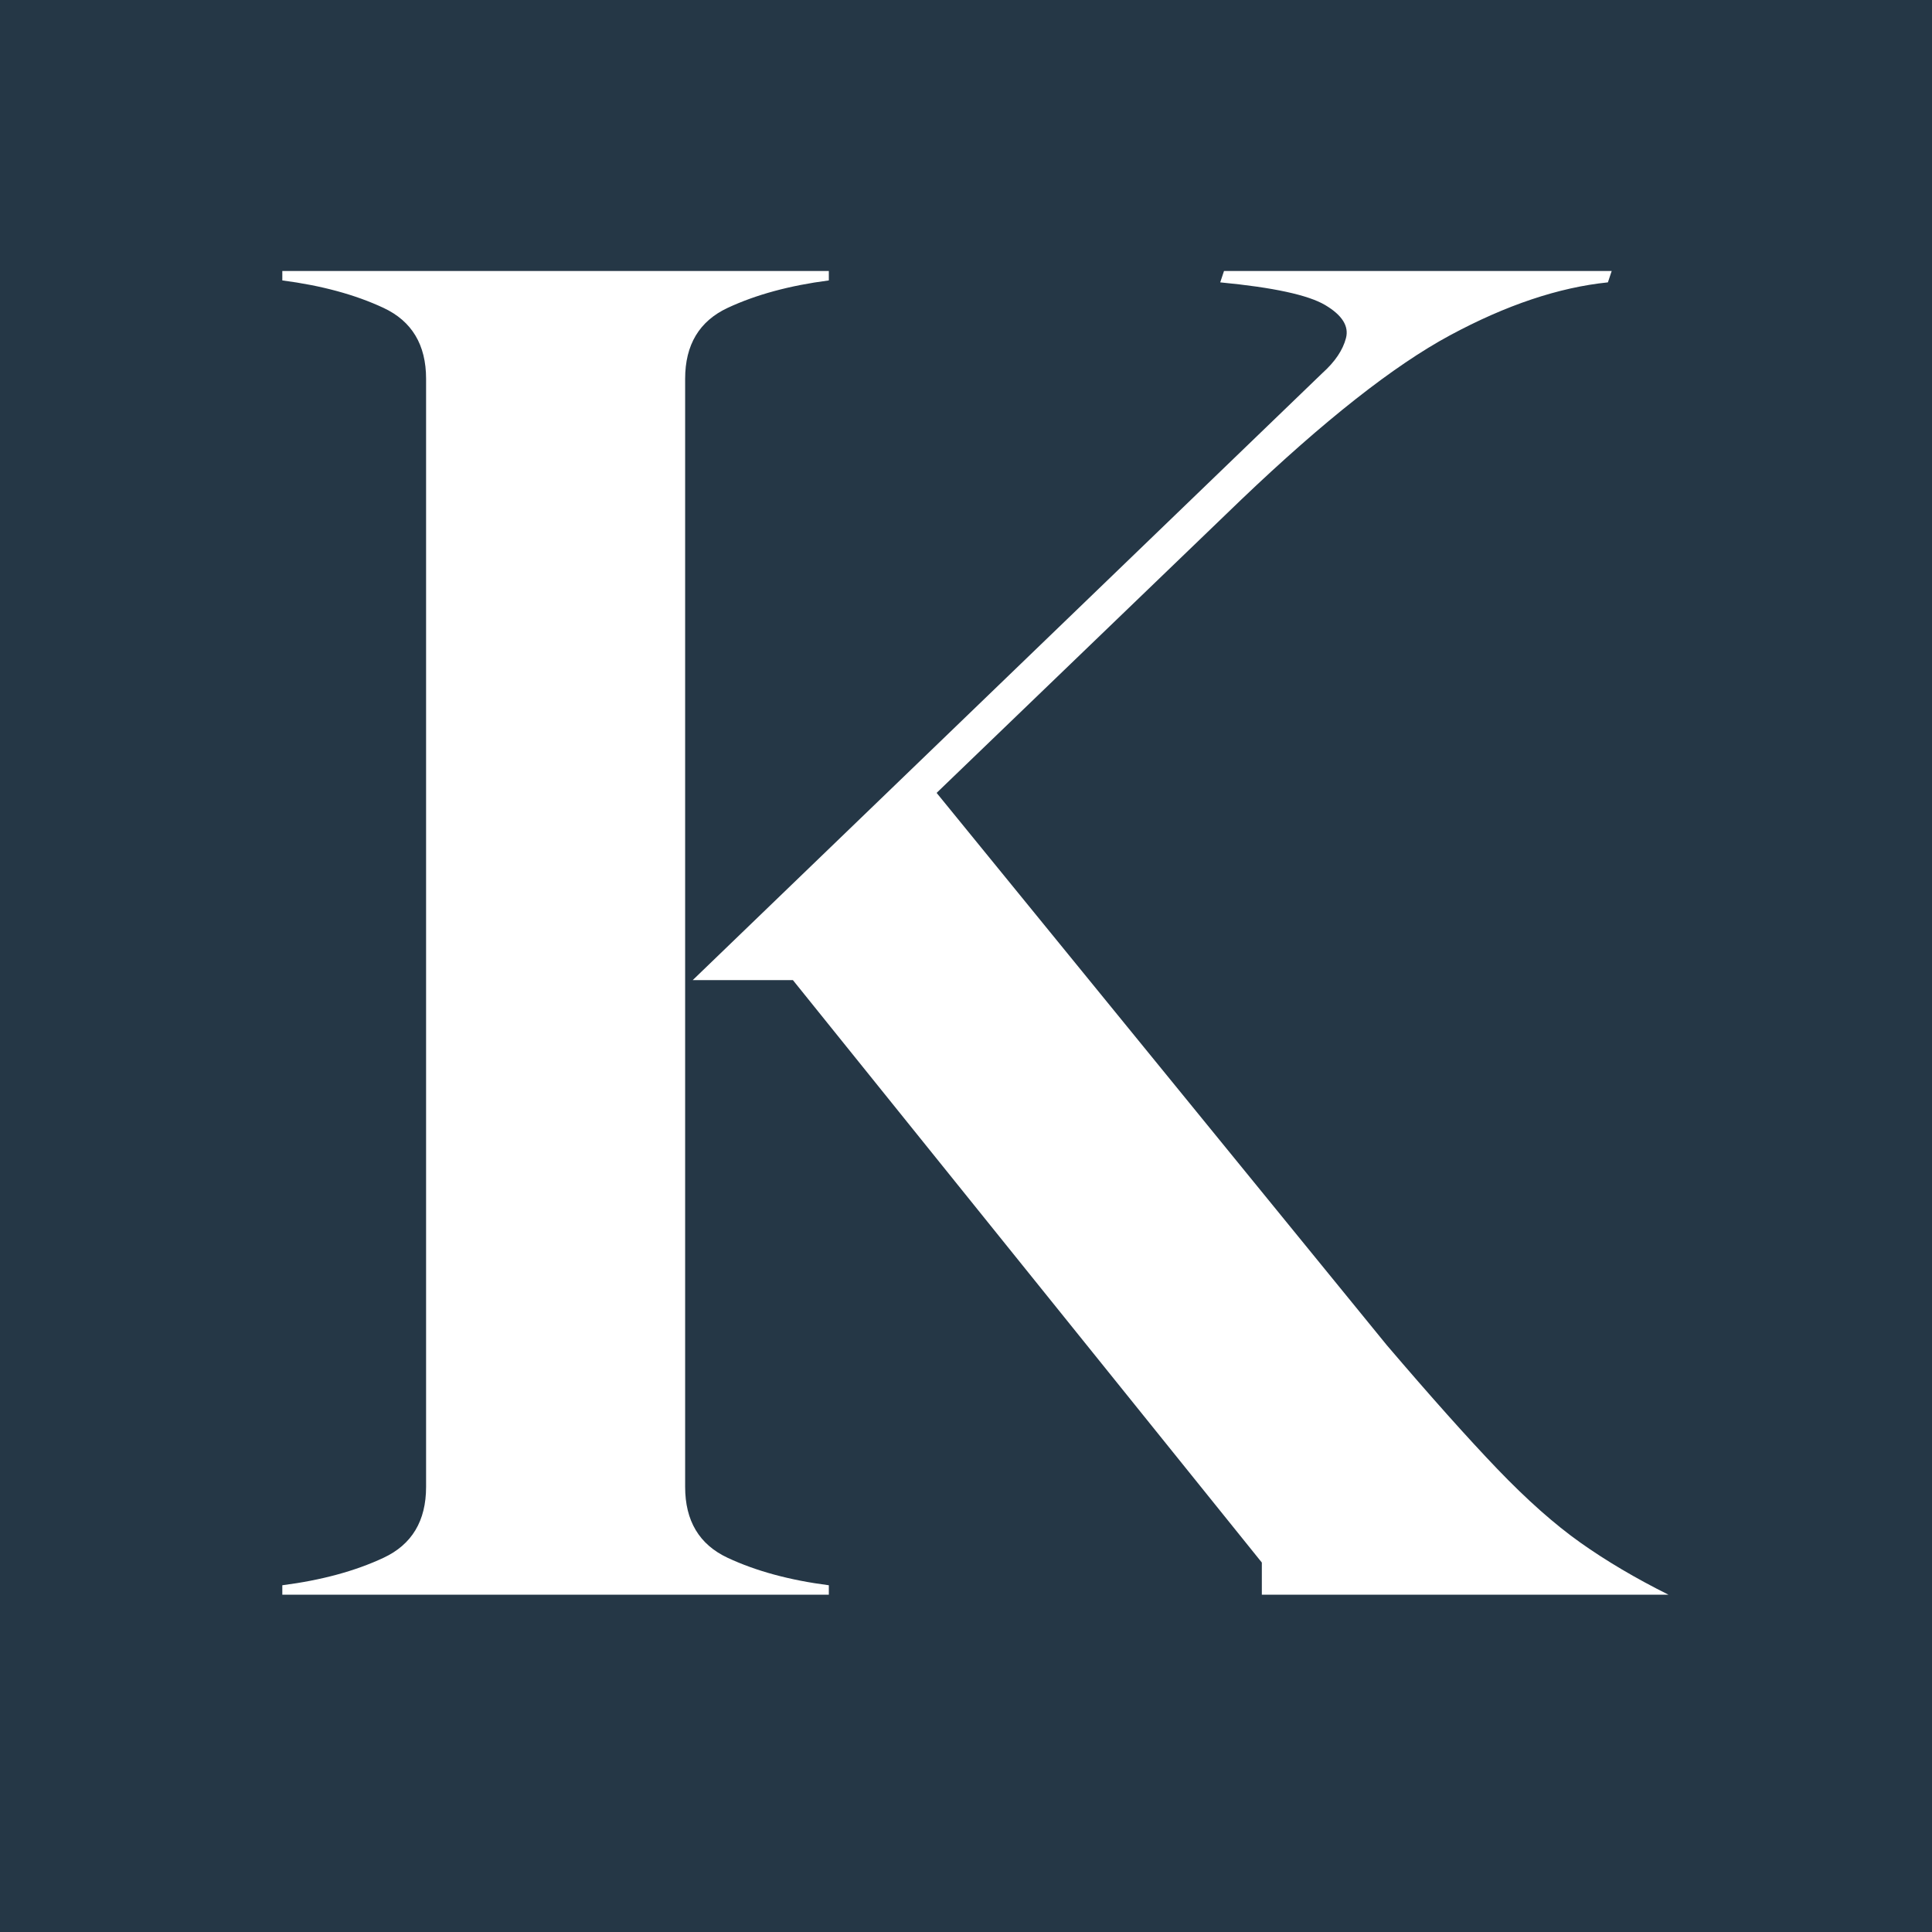 <svg xmlns="http://www.w3.org/2000/svg" xmlns:xlink="http://www.w3.org/1999/xlink" width="500" zoomAndPan="magnify" viewBox="0 0 375 375" height="500" preserveAspectRatio="xMidYMid meet" version="1.0"><defs><g/></defs><rect x="-37.5" width="450" fill="#ffffff" y="-37.5" height="450" fill-opacity="1"/><rect x="-37.5" width="450" fill="#253746" y="-37.5" height="450" fill-opacity="1"/><g fill="#ffffff" fill-opacity="1"><g transform="translate(49.297, 309.525)"><g><path d="M 83.688 -20.922 C 83.688 -14.316 86.438 -9.727 91.938 -7.156 C 97.445 -4.582 103.992 -2.805 111.578 -1.828 L 111.578 0 L 5.5 0 L 5.5 -1.828 C 13.094 -2.805 19.641 -4.582 25.141 -7.156 C 30.648 -9.727 33.406 -14.316 33.406 -20.922 L 33.406 -236 C 33.406 -242.602 30.648 -247.191 25.141 -249.766 C 19.641 -252.336 13.094 -254.113 5.5 -255.094 L 5.5 -256.922 L 111.578 -256.922 L 111.578 -255.094 C 103.992 -254.113 97.445 -252.336 91.938 -249.766 C 86.438 -247.191 83.688 -242.602 83.688 -236 Z M 274.547 0 L 195.625 0 L 195.625 -6.234 L 104.609 -119.281 L 85.156 -119.281 L 207.375 -237.109 C 209.82 -239.305 211.348 -241.566 211.953 -243.891 C 212.566 -246.211 211.223 -248.352 207.922 -250.312 C 204.617 -252.27 197.828 -253.738 187.547 -254.719 L 188.281 -256.922 L 263.531 -256.922 L 262.797 -254.719 C 253.254 -253.738 243.035 -250.312 232.141 -244.438 C 221.254 -238.57 207.738 -227.93 191.594 -212.516 L 132.5 -155.625 L 219.859 -48.453 C 228.422 -38.422 235.578 -30.406 241.328 -24.406 C 247.078 -18.414 252.457 -13.645 257.469 -10.094 C 262.488 -6.539 268.18 -3.176 274.547 0 Z M 274.547 0 "/></g></g></g></svg>